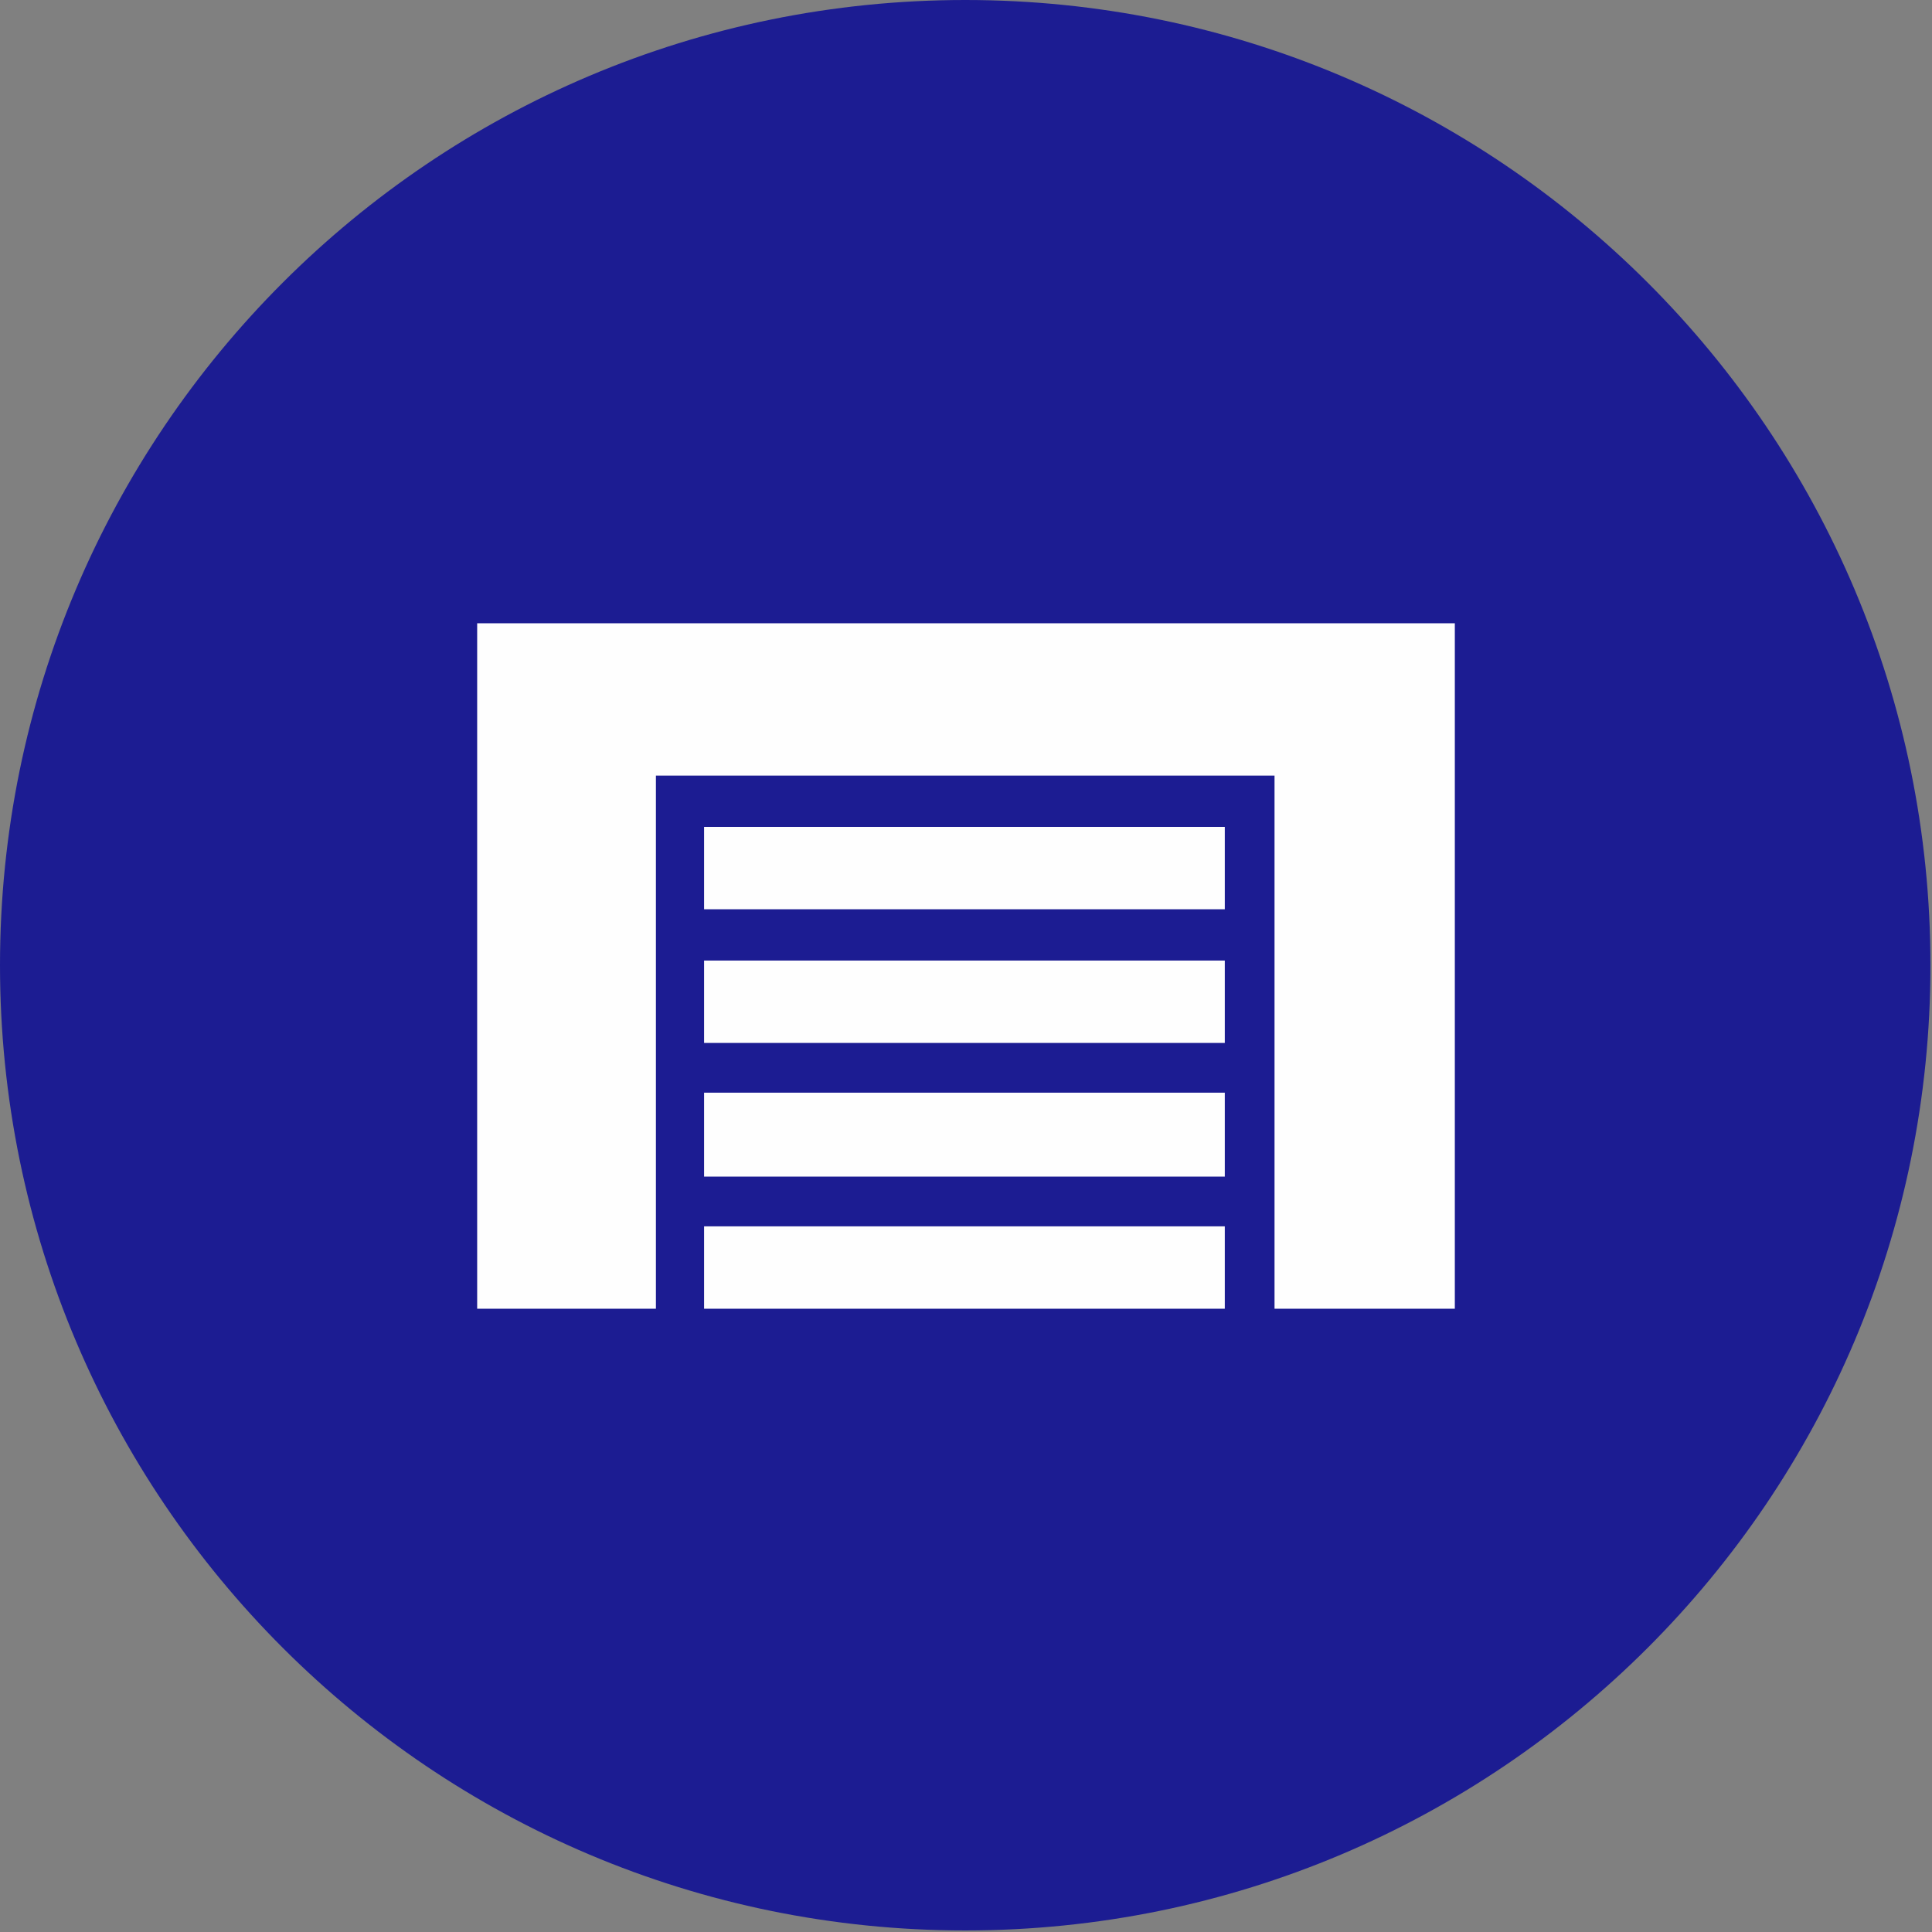 <?xml version="1.0" encoding="UTF-8"?>
<!DOCTYPE svg PUBLIC "-//W3C//DTD SVG 1.1//EN" "http://www.w3.org/Graphics/SVG/1.1/DTD/svg11.dtd">
<!-- Creator: CorelDRAW 2020 (64-Bit) -->
<svg xmlns="http://www.w3.org/2000/svg" xml:space="preserve" width="32.402mm" height="32.402mm" version="1.1" style="shape-rendering:geometricPrecision; text-rendering:geometricPrecision; image-rendering:optimizeQuality; fill-rule:evenodd; clip-rule:evenodd"
viewBox="0 0 12.43 12.43"
 xmlns:xlink="http://www.w3.org/1999/xlink"
 xmlns:xodm="http://www.corel.com/coreldraw/odm/2003">
 <rect x="0" y="0" width="12.43" height="12.43" fill="#808080" stroke="none"/>
 <defs>
  <style type="text/css">
   <![CDATA[
    .fil1 {fill:#FEFEFE}
    .fil0 {fill:#1C1C92}
   ]]>
  </style>
 </defs>
 <g id="Capa_x0020_1">
  <path class="fil0" d="M6.21 0c3.43,0 6.21,2.78 6.21,6.21 0,3.43 -2.78,6.21 -6.21,6.21 -3.43,0 -6.21,-2.78 -6.21,-6.21 0,-3.43 2.78,-6.21 6.21,-6.21z"/>
  <g id="_366781072">
   <polygon id="_368789984" class="fil1" points="9.36,4.01 9.36,8.42 8.2,8.42 8.2,4.99 4.22,4.99 4.22,8.42 3.07,8.42 3.07,4.01 "/>
   <polygon id="_368789336" class="fil1" points="4.53,7.89 4.53,8.42 7.88,8.42 7.88,7.89 "/>
   <polygon id="_368790152" class="fil1" points="4.53,7.03 4.53,7.57 7.88,7.57 7.88,7.03 "/>
   <polygon id="_368789912" class="fil1" points="4.53,6.18 4.53,6.71 7.88,6.71 7.88,6.18 "/>
   <polygon id="_368789096" class="fil1" points="4.53,5.32 4.53,5.85 7.88,5.85 7.88,5.32 "/>
  </g>
 </g>
</svg>
